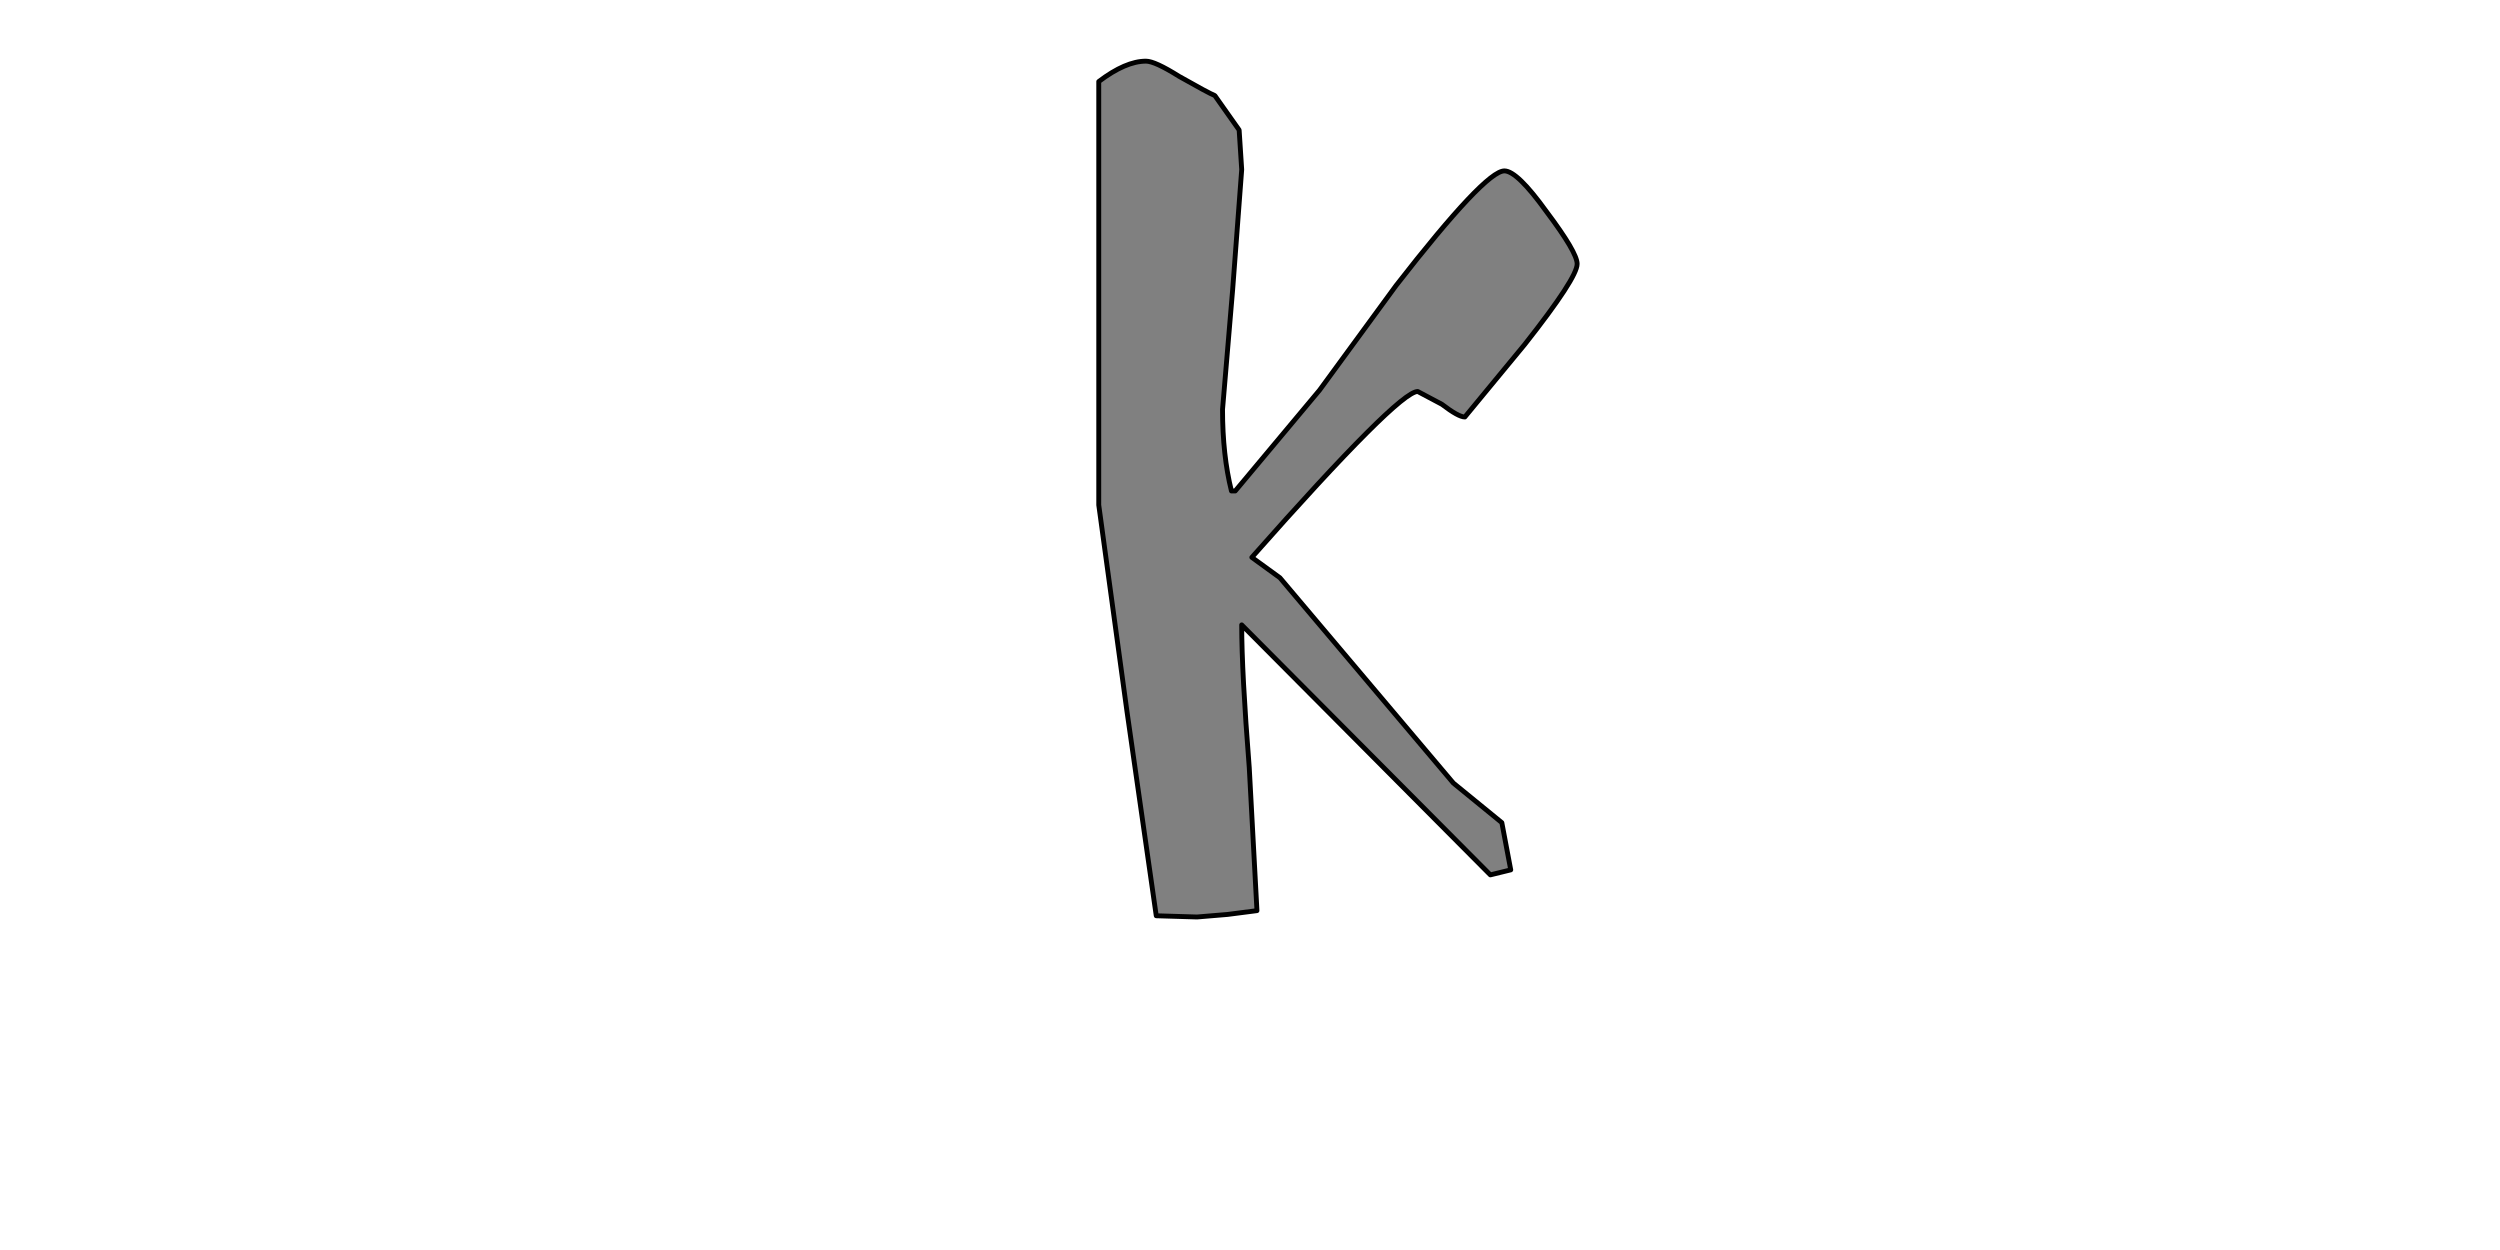 <?xml version="1.0" encoding="UTF-8" standalone="no"?>
<svg xmlns:xlink="http://www.w3.org/1999/xlink" height="512.0px" width="1024.0px" xmlns="http://www.w3.org/2000/svg">
  <g transform="matrix(1.0, 0.0, 0.0, 1.0, 0.0, 0.0)">
    <path d="M646.0 108.1 Q646.0 103.4 633.45 86.7 621.45 70.0 616.2 70.0 608.35 70.0 571.8 117.0 L540.45 159.85 505.95 201.1 504.4 201.1 Q500.75 186.5 500.75 167.7 L504.9 118.55 508.6 69.45 507.55 53.25 497.6 39.15 Q495.0 38.1 483.0 31.3 473.05 25.05 469.4 25.05 461.05 25.05 450.05 33.4 L450.05 162.45 450.05 206.85 461.55 291.0 473.6 375.1 490.3 375.6 502.85 374.55 514.85 373.0 511.7 314.5 Q508.6 275.3 508.6 255.95 L610.45 358.35 618.8 356.3 615.15 336.95 595.3 320.75 524.25 236.65 512.75 228.3 Q572.85 160.35 580.7 160.35 L590.6 165.6 Q597.4 170.8 600.0 170.8 L624.55 141.05 Q646.0 113.85 646.0 108.1" fill="#808080" fill-rule="evenodd" stroke="none"/>
    <path d="M646.0 108.1 Q646.0 113.85 624.55 141.05 L600.0 170.8 Q597.4 170.8 590.6 165.6 L580.7 160.35 Q572.85 160.35 512.75 228.3 L524.25 236.65 595.3 320.75 615.15 336.95 618.8 356.3 610.45 358.35 508.6 255.95 Q508.6 275.3 511.7 314.5 L514.85 373.0 502.85 374.55 490.3 375.6 473.6 375.1 461.55 291.0 450.05 206.85 450.05 162.45 450.05 33.4 Q461.05 25.05 469.4 25.05 473.05 25.05 483.0 31.3 495.0 38.1 497.6 39.15 L507.55 53.25 508.6 69.45 504.9 118.55 500.75 167.7 Q500.75 186.5 504.4 201.1 L505.95 201.1 540.45 159.85 571.8 117.0 Q608.35 70.0 616.2 70.0 621.45 70.0 633.45 86.7 646.0 103.4 646.0 108.1 Z" fill="none" stroke="#000000" stroke-linecap="round" stroke-linejoin="round" stroke-width="2.0"/>
  </g>
</svg>
